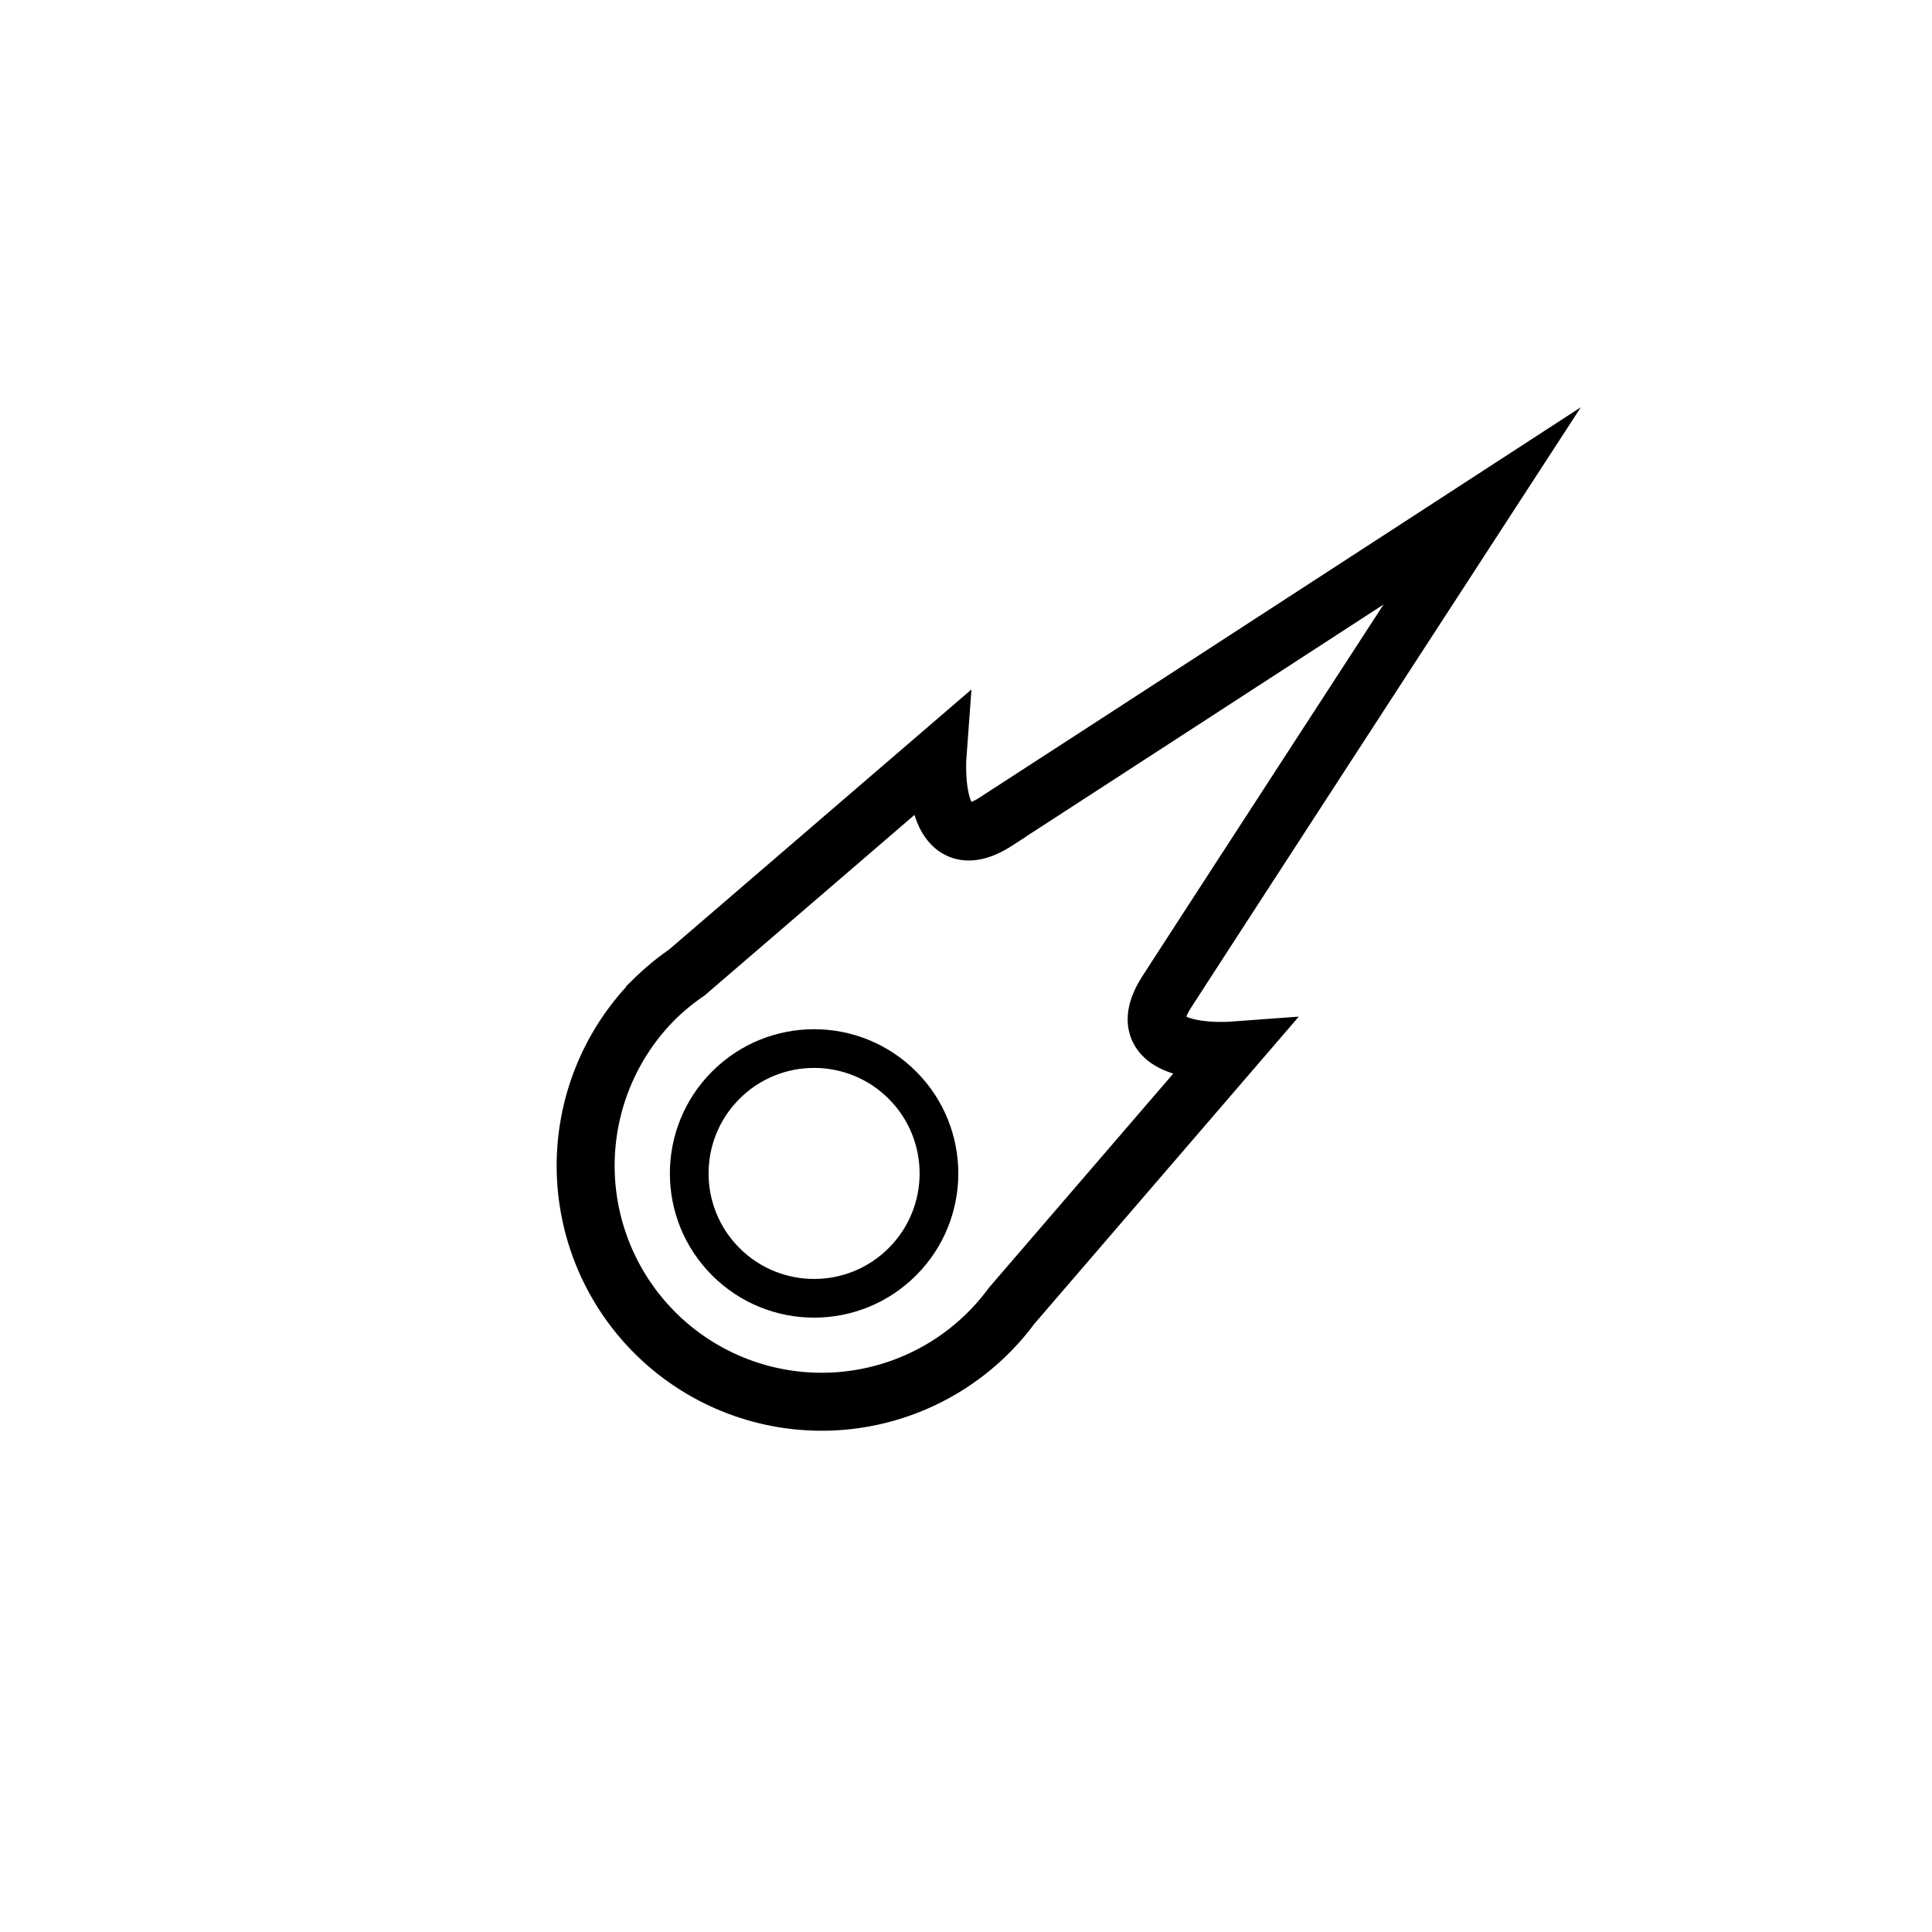 <svg xmlns="http://www.w3.org/2000/svg" xml:space="preserve" viewBox="0 0 132.29 132.29">
  <g fill="none" stroke="#000" stroke-dashoffset="5.08" transform="translate(-711.46)">
    <circle cx="599.31" cy="-485.68" r="8.55" stroke-width="2.65" transform="rotate(45)"/>
    <path stroke-miterlimit="5" stroke-width="3.97" d="M779.7 56.23c-4.59 2.97-4.05-4.4-4.05-4.4L758.48 66.6c-.78.53-1.5 1.13-2.17 1.78a16.16 16.16 0 1 0 24.42 21.03l15.04-17.47s-7.38.54-4.4-4.05c2.94-4.56 21.58-33.25 21.58-33.25s-28.7 18.64-33.25 21.58z"/>
  </g>
</svg>
